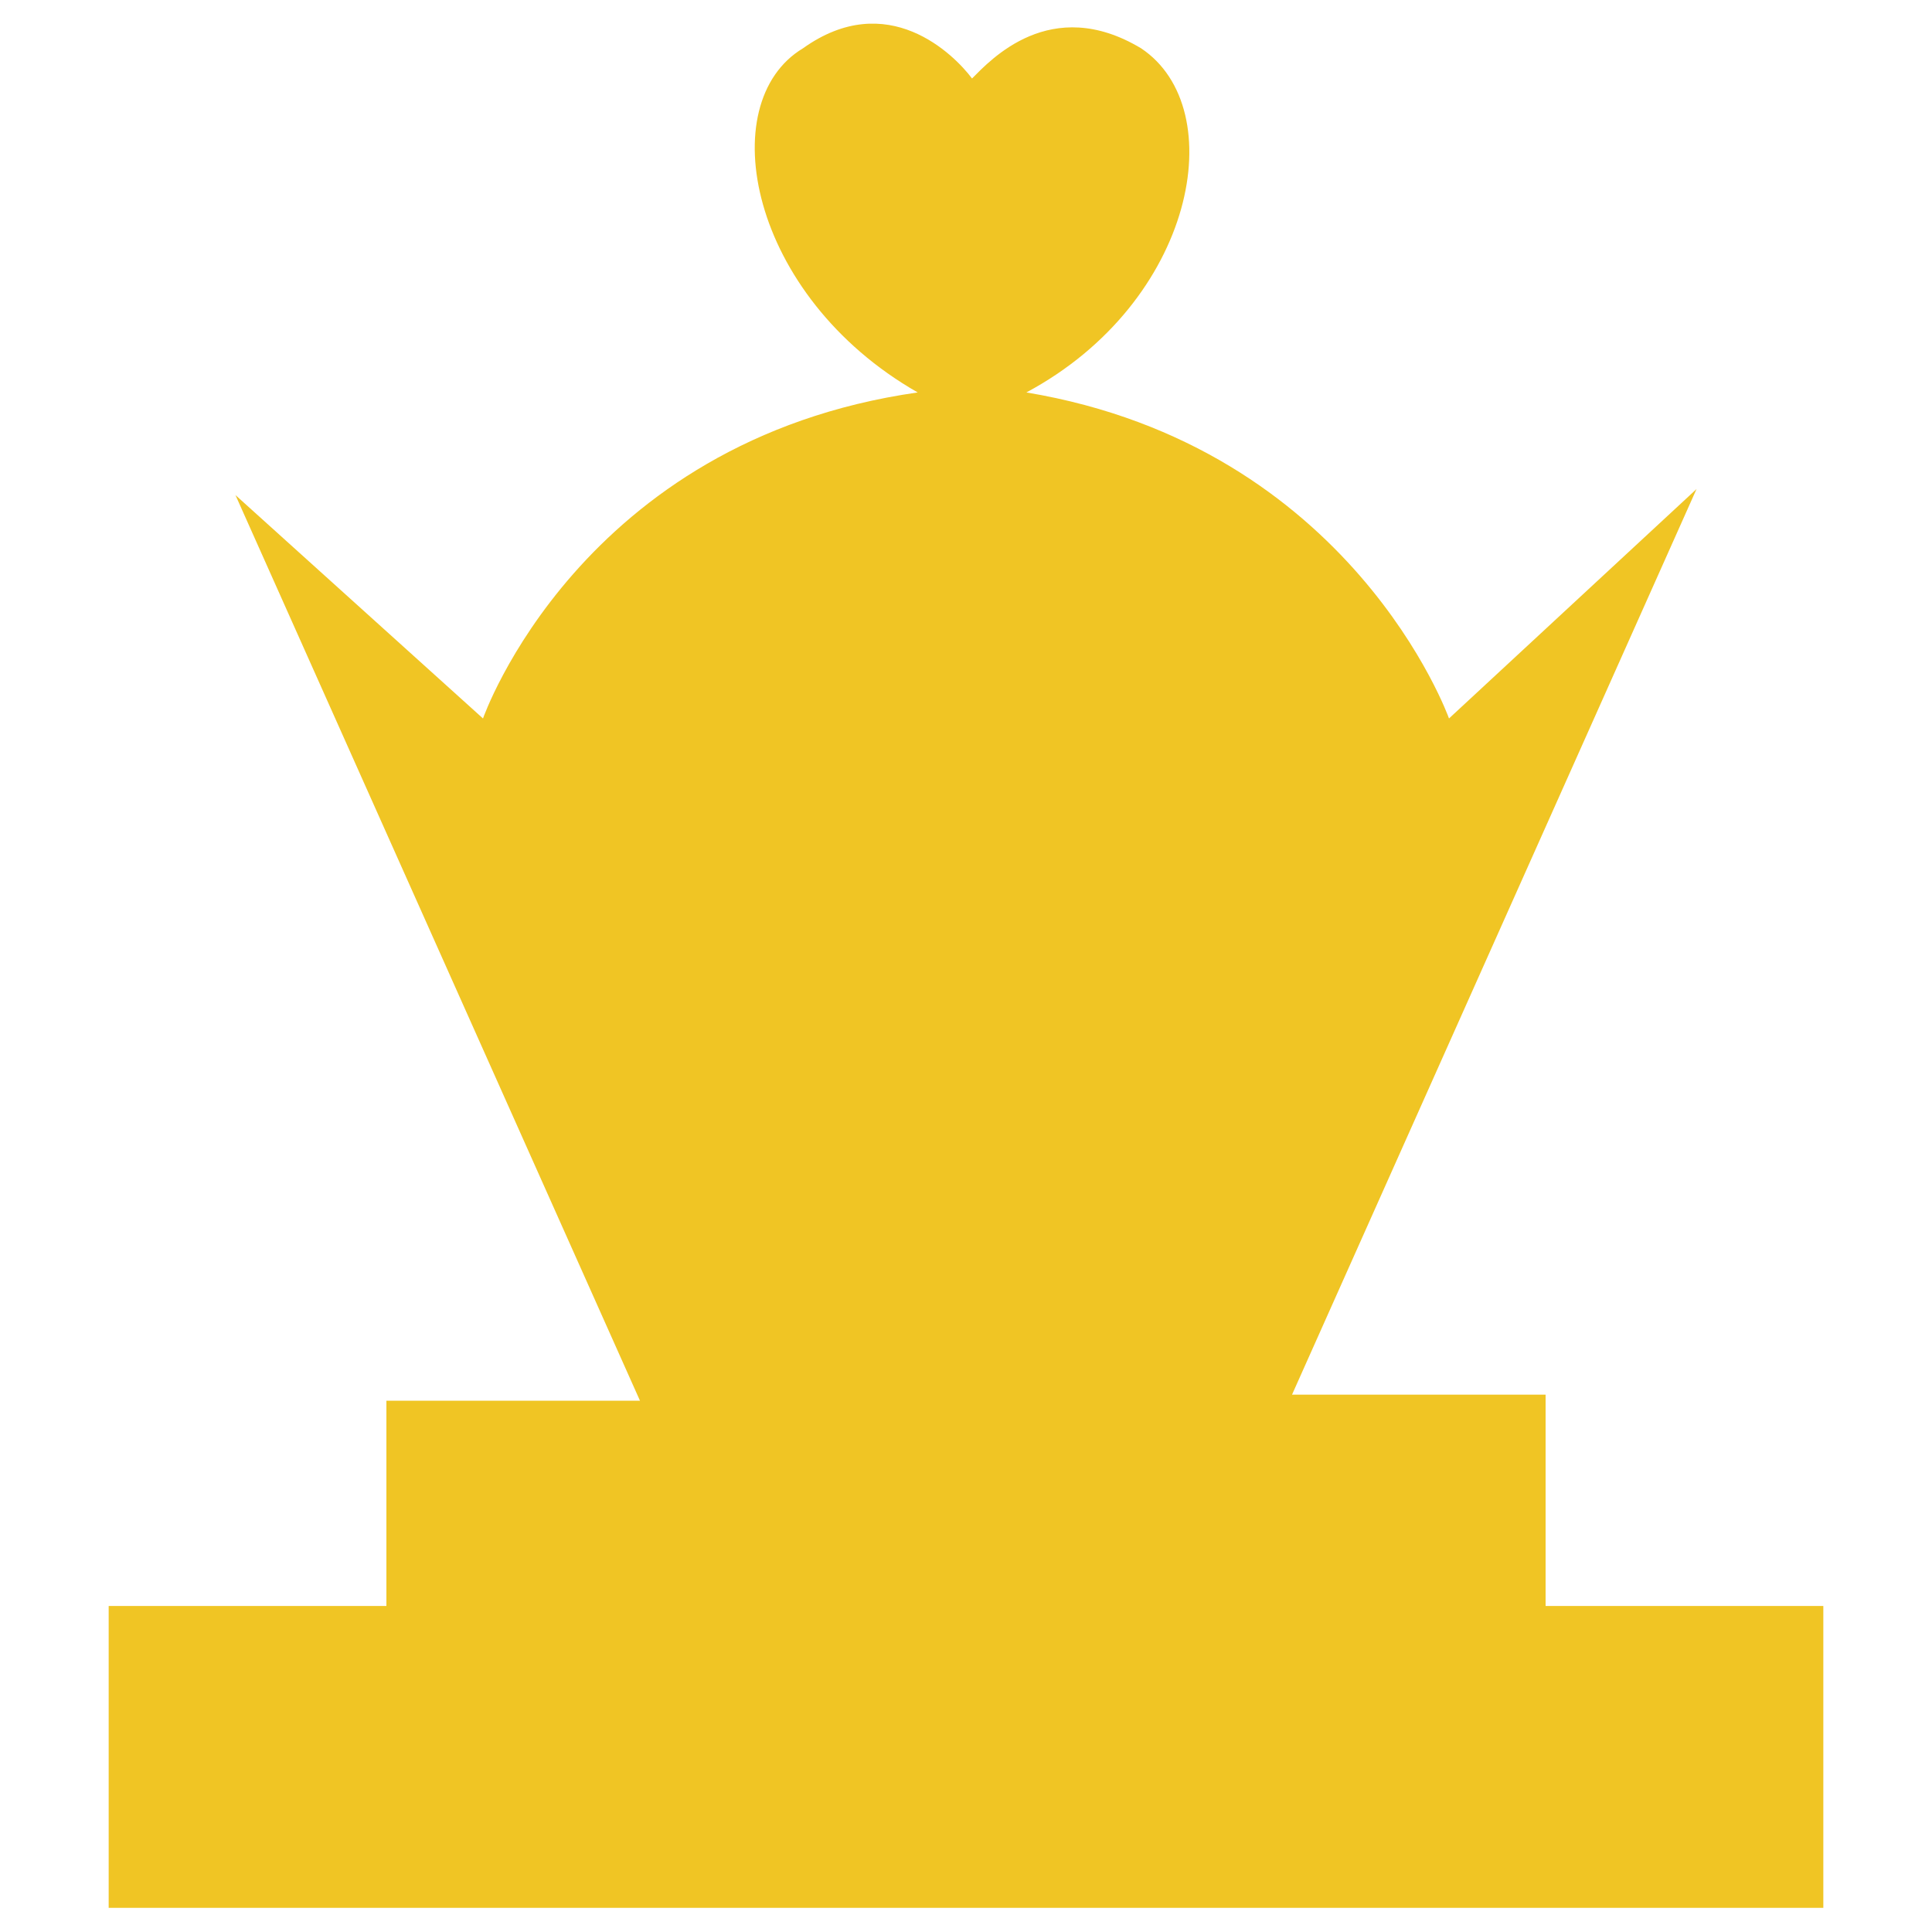 <?xml version="1.0" encoding="utf-8"?>
<!-- Generator: Adobe Illustrator 24.1.0, SVG Export Plug-In . SVG Version: 6.00 Build 0)  -->
<svg version="1.1" id="Layer_1" xmlns="http://www.w3.org/2000/svg" xmlns:xlink="http://www.w3.org/1999/xlink" x="0px" y="0px"
	 width="32px" height="32px" viewBox="0 0 32 32" style="enable-background:new 0 0 32 32;" xml:space="preserve">
<style type="text/css">
	.st0{fill:#F0C524;}
</style>
<path class="st0" d="M25.6,26.5v-3.4h-4.2l6.7-15L24,11.9c0,0-1.6-4.5-7-5.4c2.8-1.5,3.4-4.7,1.9-5.7c-1.5-0.9-2.5,0.2-2.8,0.5
	c-0.3-0.4-1.4-1.5-2.8-0.5c-1.5,0.9-0.9,4.1,1.9,5.7C9.6,7.3,8,11.9,8,11.9L3.9,8.2l6.7,15H6.4v3.4H1.8v5H16h14.2v-5H25.6z"/>
</svg>
